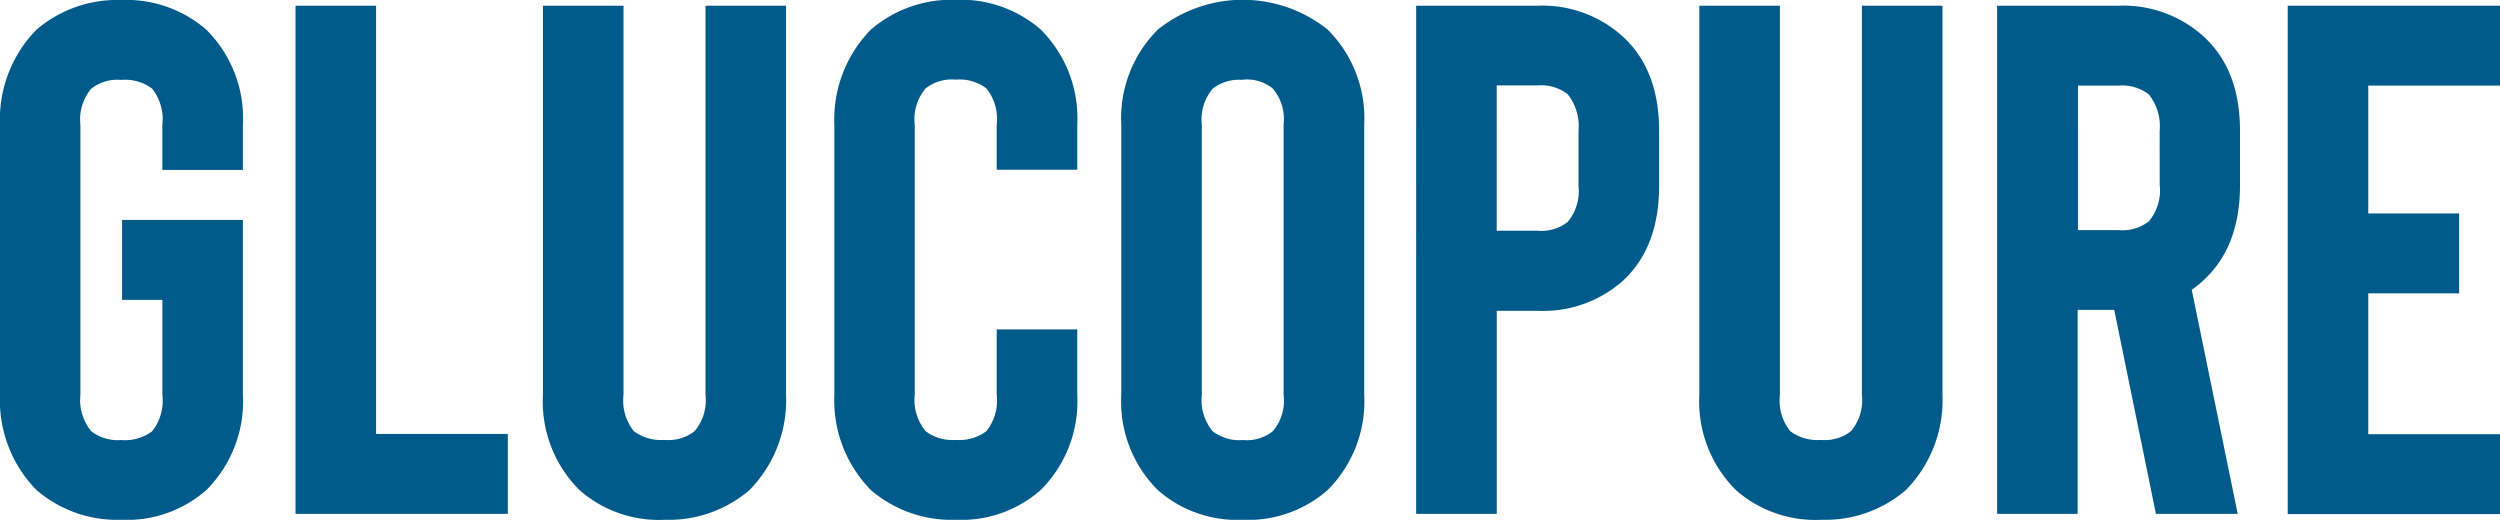 <svg xmlns="http://www.w3.org/2000/svg" xmlns:xlink="http://www.w3.org/1999/xlink" width="202" height="42" viewBox="0 0 202 42">
  <defs>
    <clipPath id="clip-path">
      <rect id="Rectangle_55" data-name="Rectangle 55" width="202" height="42" transform="translate(0 0.484)" fill="#005a8a"/>
    </clipPath>
  </defs>
  <g id="Layer_1" transform="translate(0 -0.484)" clip-path="url(#clip-path)">
    <path id="Vector" d="M9.814,42.484a10,10,0,0,1-6.858-2.4A10.334,10.334,0,0,1,0,32.388V10.564A10.359,10.359,0,0,1,2.956,2.873,10.066,10.066,0,0,1,9.814.484a9.852,9.852,0,0,1,6.858,2.4,10.108,10.108,0,0,1,2.956,7.692v3.64H13.118v-3.64a3.973,3.973,0,0,0-.83-2.932A3.592,3.592,0,0,0,9.8,6.941a3.4,3.4,0,0,0-2.424.708,3.879,3.879,0,0,0-.88,2.932V32.4a3.948,3.948,0,0,0,.88,2.932,3.542,3.542,0,0,0,2.424.708,3.649,3.649,0,0,0,2.491-.708,3.973,3.973,0,0,0,.83-2.932V24.713H9.863V18.256h9.764V32.388a10.108,10.108,0,0,1-2.956,7.692A9.712,9.712,0,0,1,9.814,42.484Z" fill="#005a8a"/>
    <path id="Vector_2" d="M41.031,42.007H23.878V.945h6.509v34.6H41.031Z" fill="#005a8a"/>
    <path id="Vector_3" d="M53.684,42.484a9.711,9.711,0,0,1-6.858-2.4,10.083,10.083,0,0,1-2.956-7.692V.945H50.38V32.388a3.973,3.973,0,0,0,.83,2.932,3.677,3.677,0,0,0,2.491.708,3.4,3.4,0,0,0,2.424-.708,3.879,3.879,0,0,0,.88-2.932V.945h6.509V32.388a10.359,10.359,0,0,1-2.956,7.692,10,10,0,0,1-6.858,2.4Z" fill="#005a8a"/>
    <path id="Vector_4" d="M77.23,42.484a10,10,0,0,1-6.858-2.4,10.333,10.333,0,0,1-2.956-7.692V10.564a10.359,10.359,0,0,1,2.956-7.692A10,10,0,0,1,77.23.468a9.853,9.853,0,0,1,6.858,2.4,10.108,10.108,0,0,1,2.956,7.692V14.2H80.534v-3.64a3.973,3.973,0,0,0-.83-2.932,3.592,3.592,0,0,0-2.491-.708,3.4,3.4,0,0,0-2.424.708,3.879,3.879,0,0,0-.88,2.932V32.388a3.948,3.948,0,0,0,.88,2.932,3.542,3.542,0,0,0,2.424.708,3.649,3.649,0,0,0,2.491-.708,3.973,3.973,0,0,0,.83-2.932V27.1h6.509v5.287a10.108,10.108,0,0,1-2.956,7.692A9.711,9.711,0,0,1,77.23,42.484Z" fill="#005a8a"/>
    <path id="Vector_5" d="M100.41,42.484a9.711,9.711,0,0,1-6.857-2.4A10.083,10.083,0,0,1,90.6,32.388V10.564a10.108,10.108,0,0,1,2.956-7.692,10.981,10.981,0,0,1,13.715,0,10.108,10.108,0,0,1,2.956,7.692V32.388a10.108,10.108,0,0,1-2.956,7.692A9.711,9.711,0,0,1,100.41,42.484Zm0-35.543a3.459,3.459,0,0,0-2.424.708,3.88,3.88,0,0,0-.88,2.932V32.4a3.949,3.949,0,0,0,.88,2.932,3.541,3.541,0,0,0,2.424.708,3.378,3.378,0,0,0,2.425-.708,3.757,3.757,0,0,0,.88-2.932V10.564a3.823,3.823,0,0,0-.88-2.932,3.325,3.325,0,0,0-2.425-.708Z" fill="#005a8a"/>
    <path id="Vector_6" d="M120.934,42.007h-6.509V.945h9.814A9.671,9.671,0,0,1,131.1,3.416c1.976,1.8,2.955,4.348,2.955,7.626v4.464c0,3.327-.979,5.88-2.955,7.692a9.713,9.713,0,0,1-6.858,2.4h-3.305v16.4Zm0-22.878h3.305a3.46,3.46,0,0,0,2.424-.708,3.879,3.879,0,0,0,.88-2.932V11.025a4.081,4.081,0,0,0-.88-2.932,3.487,3.487,0,0,0-2.424-.708h-3.305V19.129Z" fill="#005a8a"/>
    <path id="Vector_7" d="M147.12,42.484a9.708,9.708,0,0,1-6.857-2.4,10.083,10.083,0,0,1-2.956-7.692V.945h6.509V32.388a3.973,3.973,0,0,0,.83,2.932,3.678,3.678,0,0,0,2.491.708,3.4,3.4,0,0,0,2.424-.708,3.878,3.878,0,0,0,.88-2.932V.945h6.51V32.388a10.359,10.359,0,0,1-2.956,7.692,10,10,0,0,1-6.858,2.4Z" fill="#005a8a"/>
    <path id="Vector_8" d="M180.829,42.007H174.2l-3.371-16.487h-2.955V42.007h-6.509V.945h9.813a9.671,9.671,0,0,1,6.858,2.471c1.976,1.8,2.956,4.348,2.956,7.626v4.4c0,3.327-.98,5.88-2.956,7.692a6.143,6.143,0,0,1-.946.758l3.719,18.118ZM174.5,11.042a4.081,4.081,0,0,0-.88-2.932A3.487,3.487,0,0,0,171.2,7.4h-3.3V19.079h3.3a3.46,3.46,0,0,0,2.424-.708,3.878,3.878,0,0,0,.88-2.932Z" fill="#005a8a"/>
    <path id="Vector_9" d="M191.356,7.4V17.729h7.34v6.457h-7.34V35.567H202v6.456H184.847V.945H202V7.4Z" fill="#005a8a"/>
  </g>
</svg>
